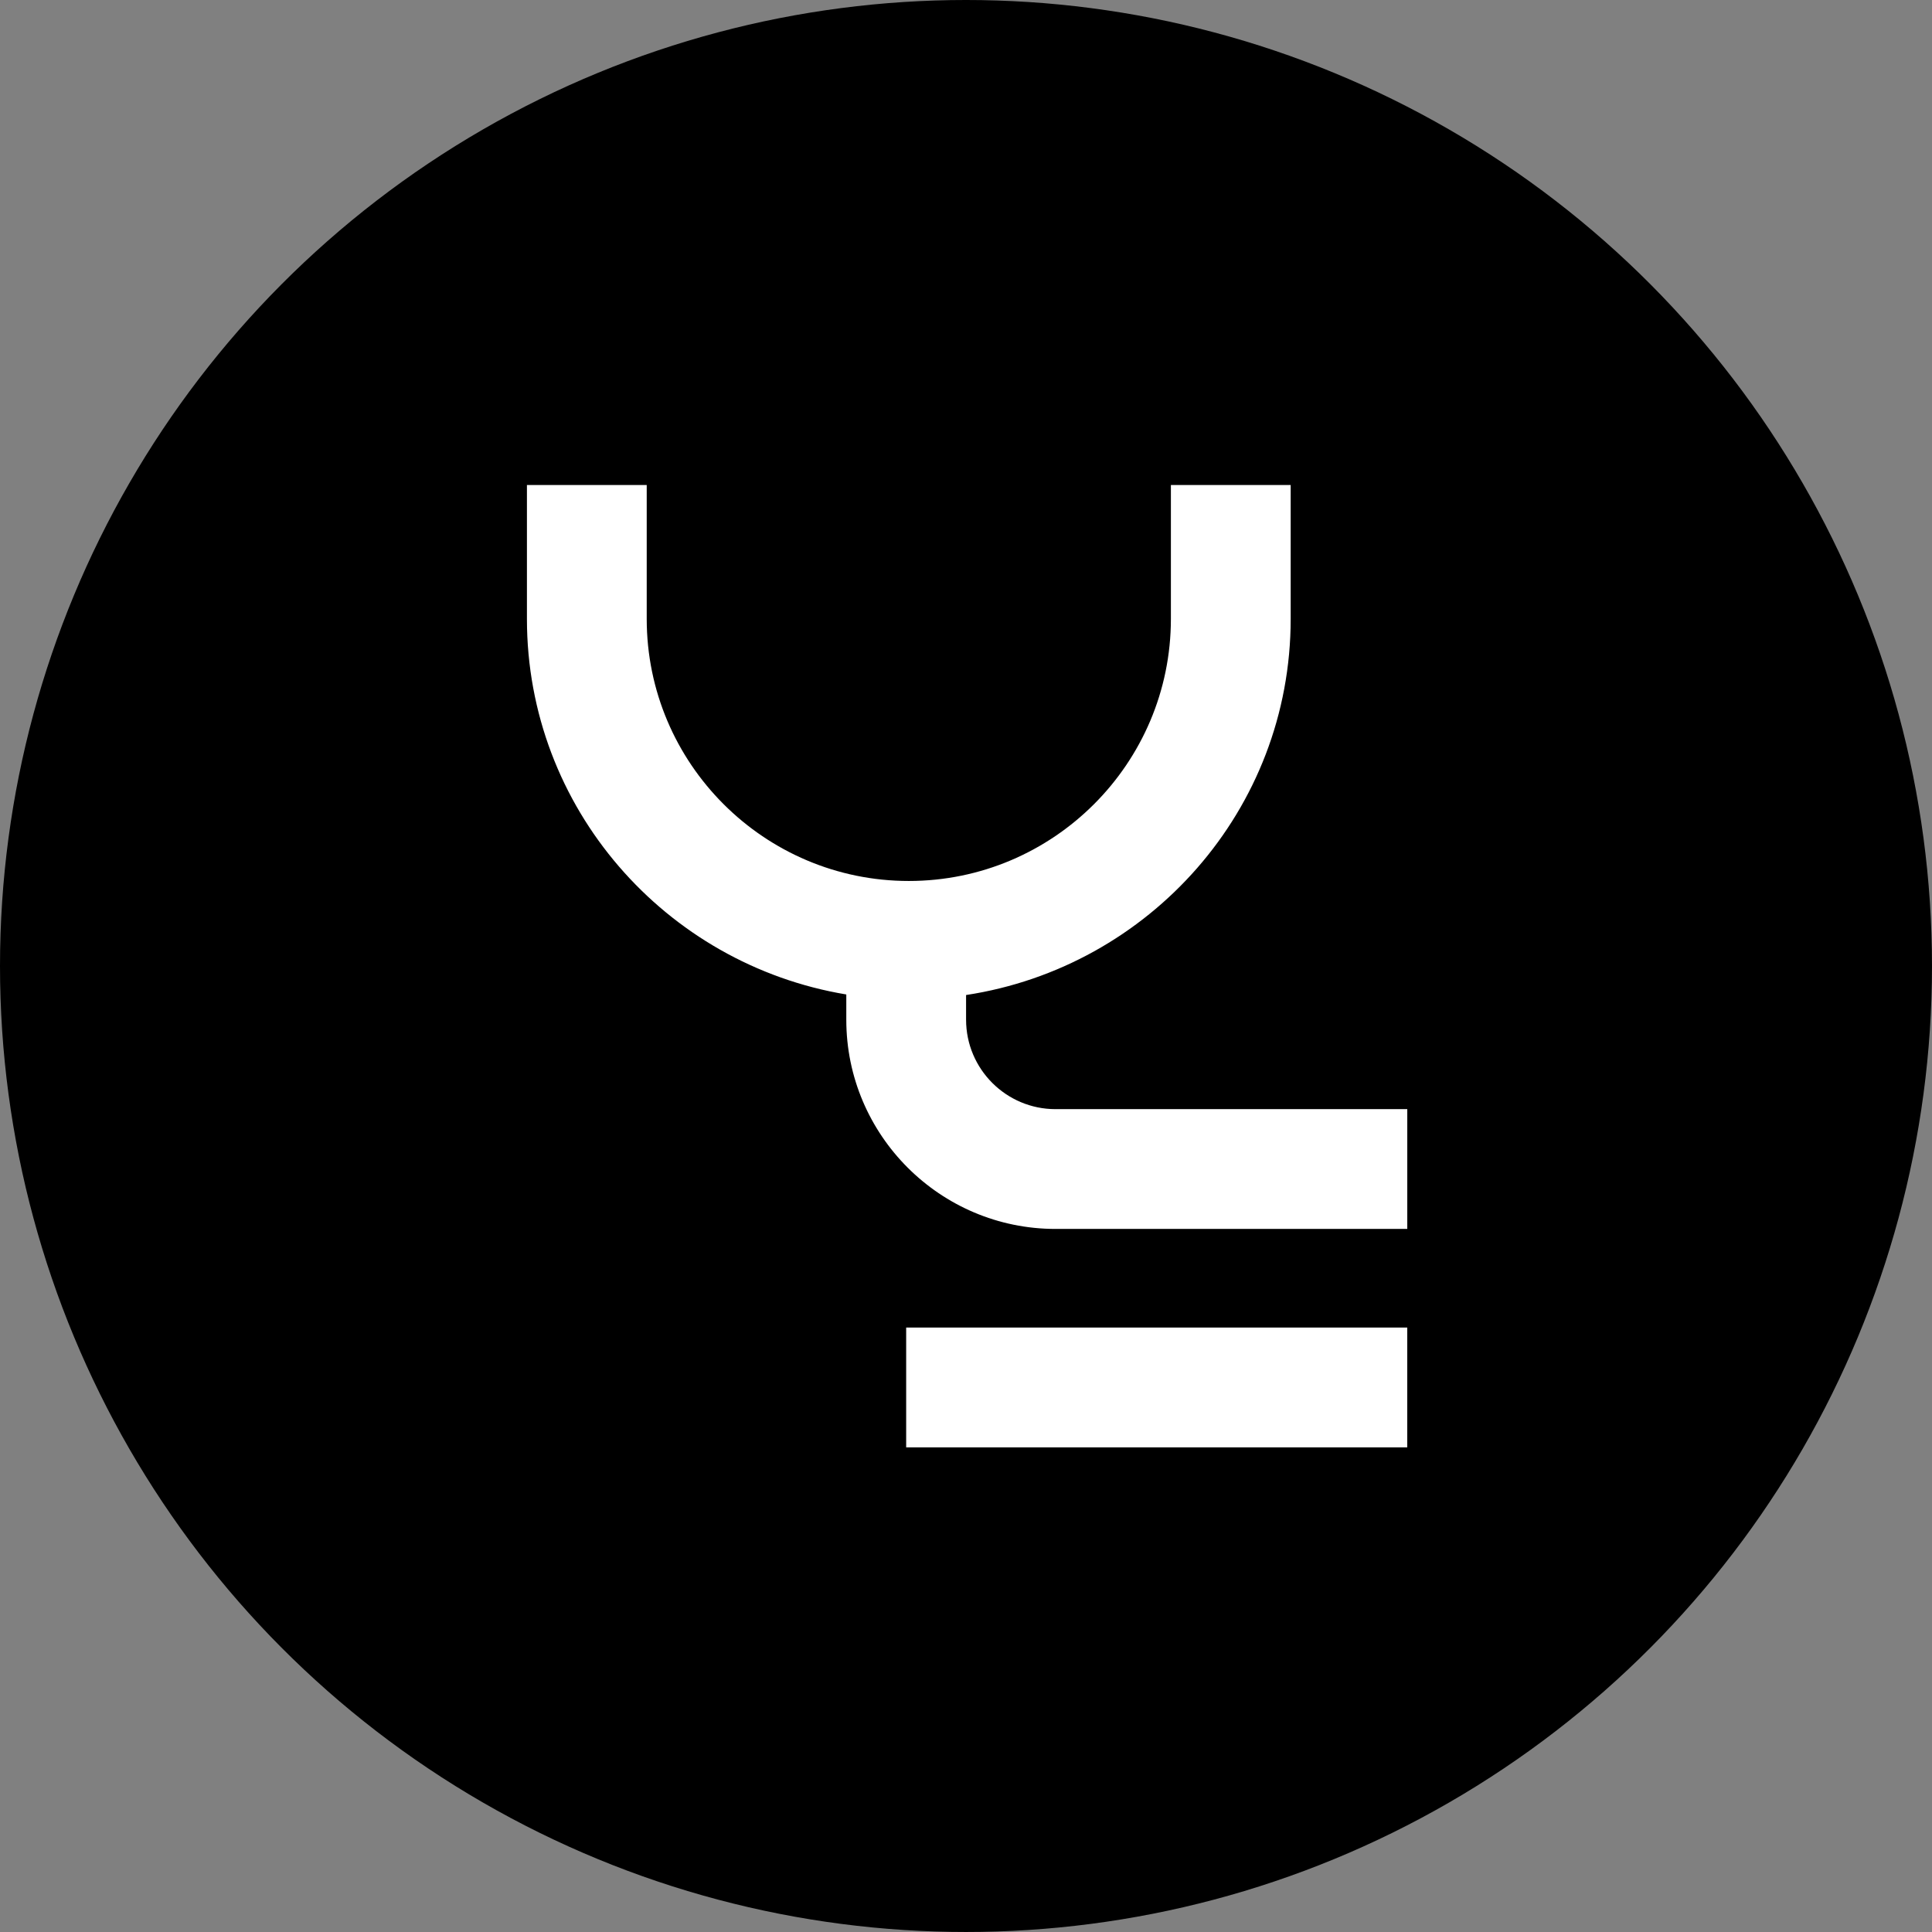 <?xml version="1.0" encoding="UTF-8"?> <svg xmlns="http://www.w3.org/2000/svg" id="Layer_1" data-name="Layer 1" viewBox="0 0 2988.93 2988.93"><rect x="0" y="0" width="2988.93" height="2988.93" fill="#808080" stroke="none"/><defs><style> .cls-1 { fill: #000; } .cls-1, .cls-2 { stroke-width: 0px; } .cls-2 { fill: #fff; } </style></defs><circle class="cls-1" cx="1494.46" cy="1494.46" r="1494.46"></circle><g><path class="cls-2" d="M1494.58,1577.67v-38.3c283.54-43.17,502.18-286.44,502.18-581.85v-207.15h-185.32v207.12c0,223.59-181.86,405.45-405.45,405.45s-405.48-181.83-405.48-405.45v-207.12h-185.32v207.12c0,292.67,214.42,534.49,494.08,581.02v39.13c0,178.44,145.19,323.6,323.63,323.6h544.24v-185.32h-544.24c-76.25,0-138.31-62.03-138.31-138.28v.03Z"></path><rect class="cls-2" x="1401.9" y="2053.8" width="775.2" height="185.36"></rect></g></svg> 